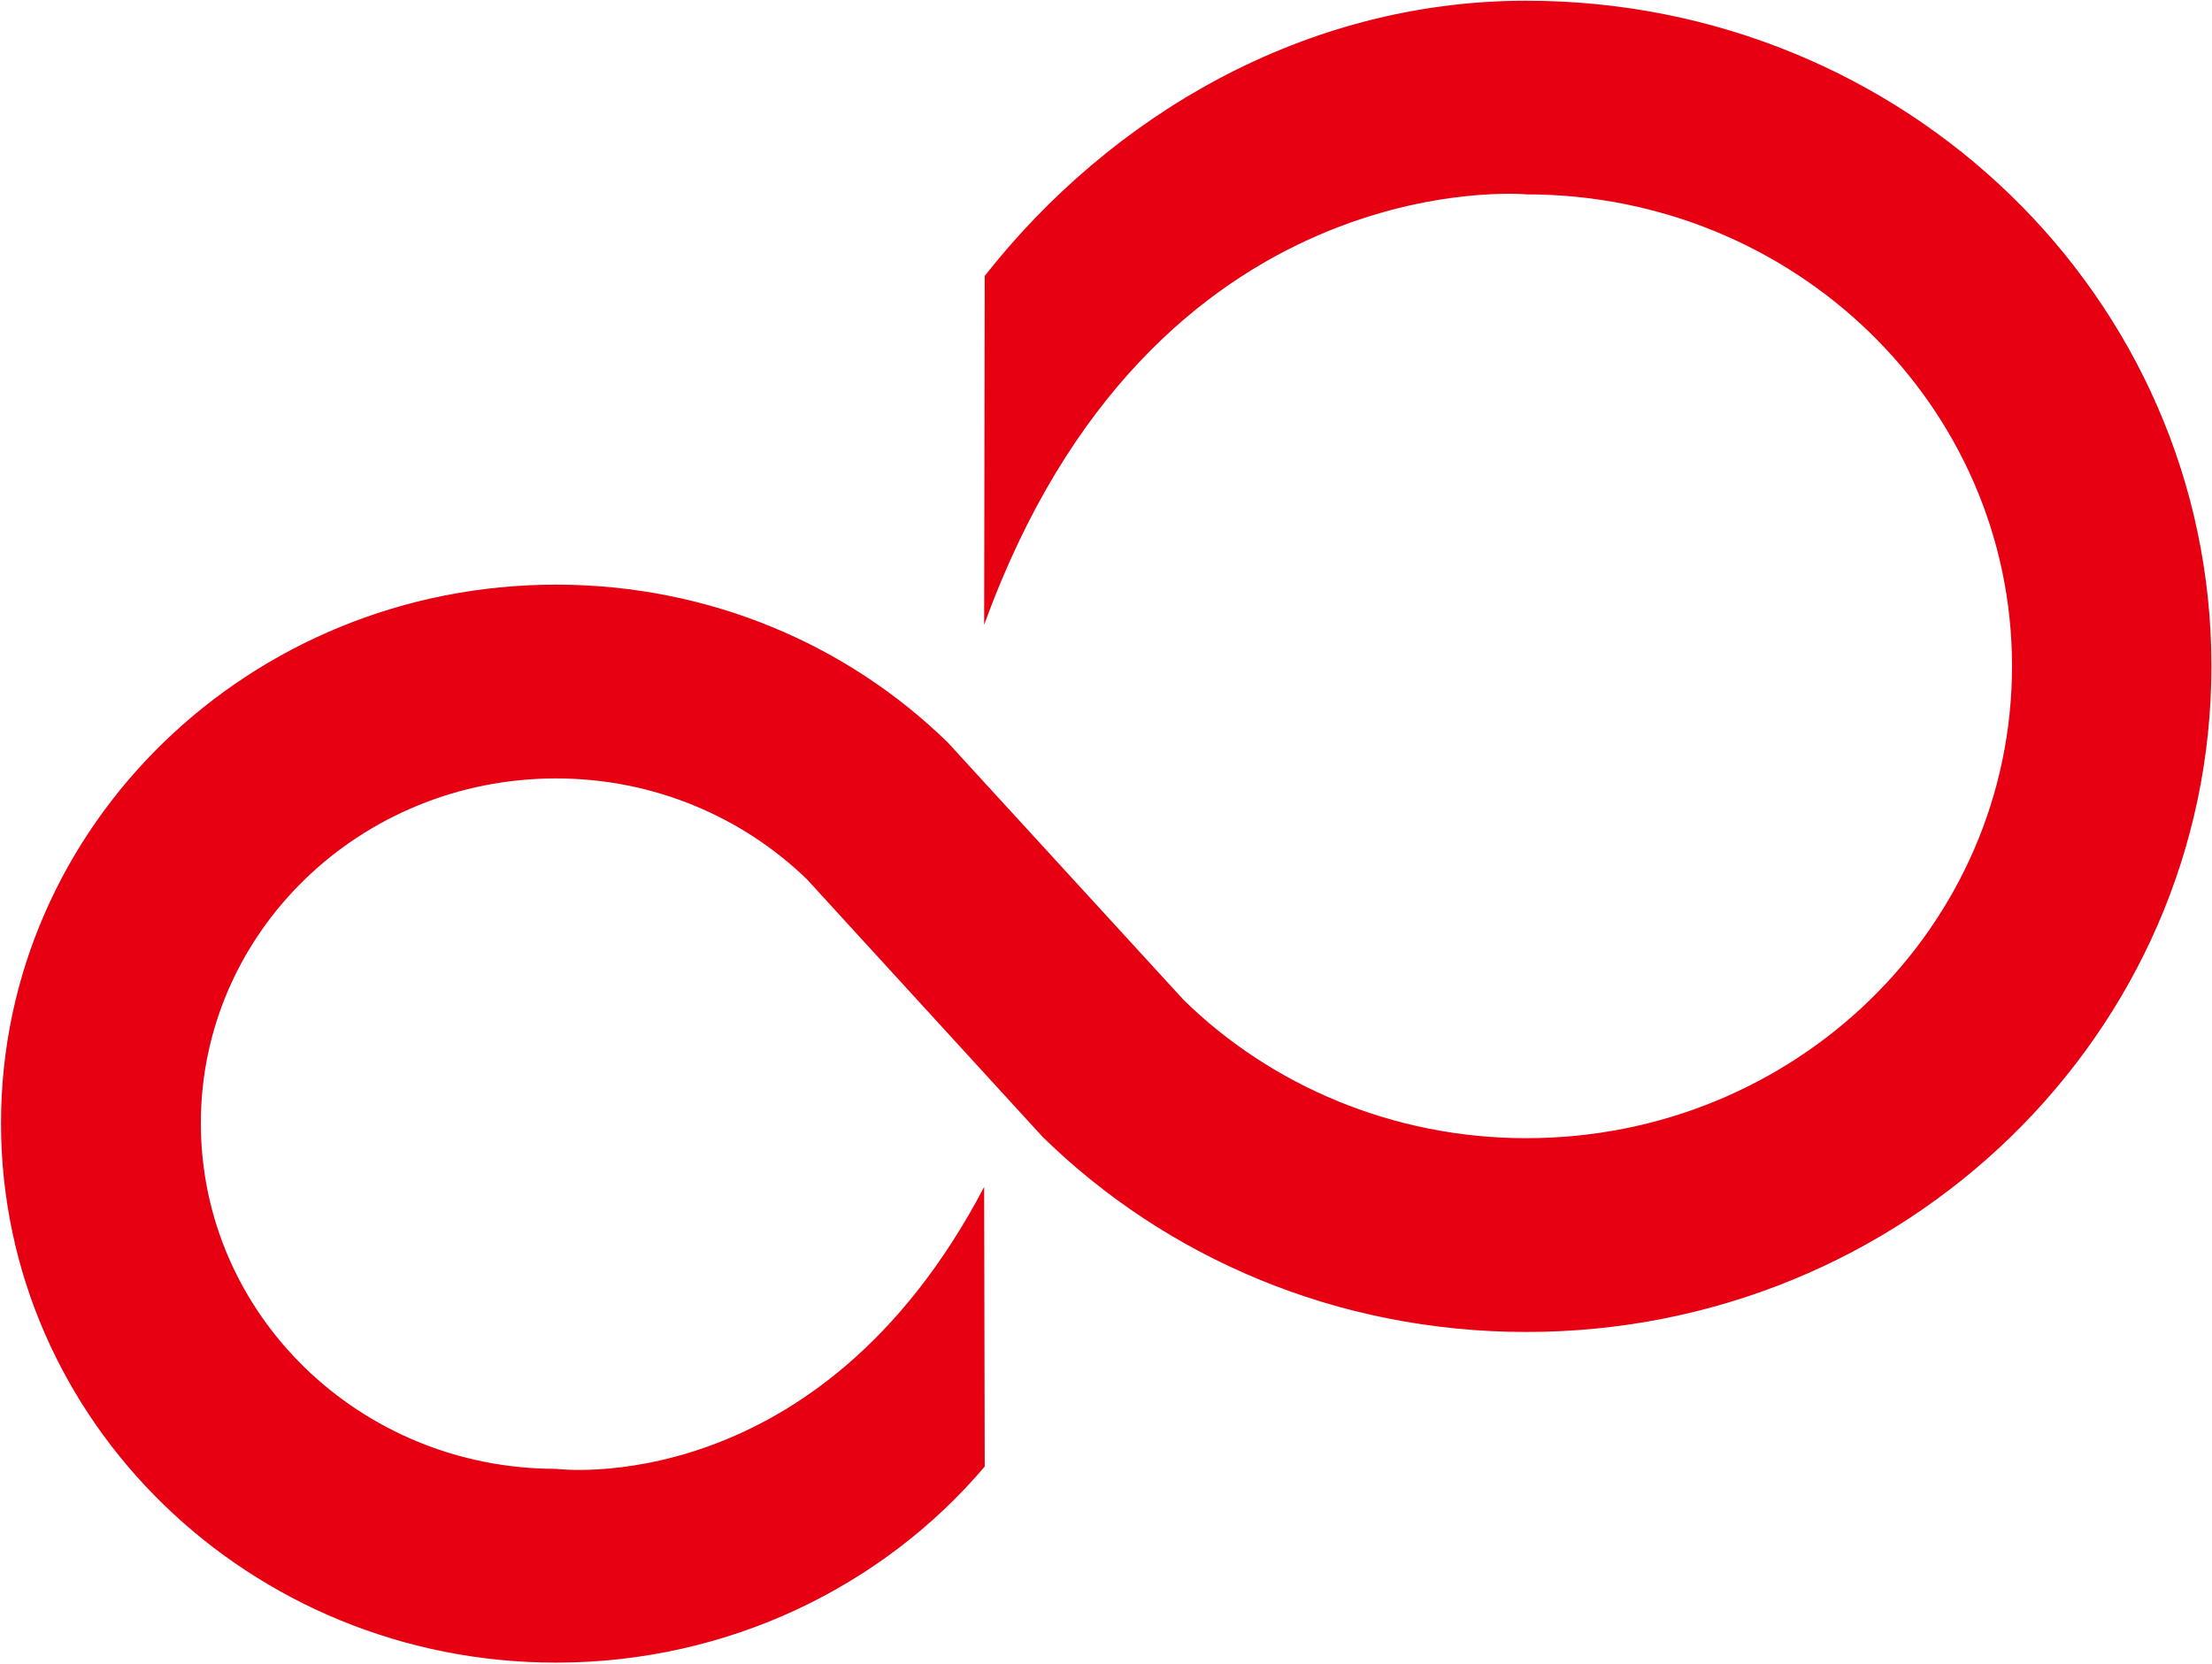 <svg version="1.2" xmlns="http://www.w3.org/2000/svg" viewBox="0 0 1543 1161" width="1543" height="1161">
	<title>Fujitsu-Logo-svg</title>
	<style>
		.s0 { fill: #e60012 } 
	</style>
	<g id="layer1">
		<g id="g5610">
			<path id="path5612" class="s0" d="m825.7 697.7c61 59.7 146.1 96.4 239 96.4 187.3 0 338.8-147.3 338.8-329.4 0-181.5-151.5-329.1-338.8-329.1 0 0-260.8-24.1-378.2 300.4l0.4-243.5c87.4-111.2 222.6-192 377.8-192 264.2 0 477.9 207.6 477.9 464.2 0 256.2-213.7 464.6-477.9 464.6-131.9 0-251.3-51.7-337.5-136.2l-164.3-179.6c-45.1-43.7-107.1-70.4-175-70.4-136.9 0-247.8 107.6-247.8 240.5 0 133.4 110.9 241.2 247.8 241.2 0 0 183 23.9 298.6-196.7l0.4 195.1c-70.8 83.5-178.9 136.8-299 136.8-213.7 0-387.2-168.5-387.2-376.4 0-207.5 173.5-375.7 387.2-375.7 106.4 0 203.1 41.6 273.3 110.2z"/>
		</g>
	</g>
</svg>